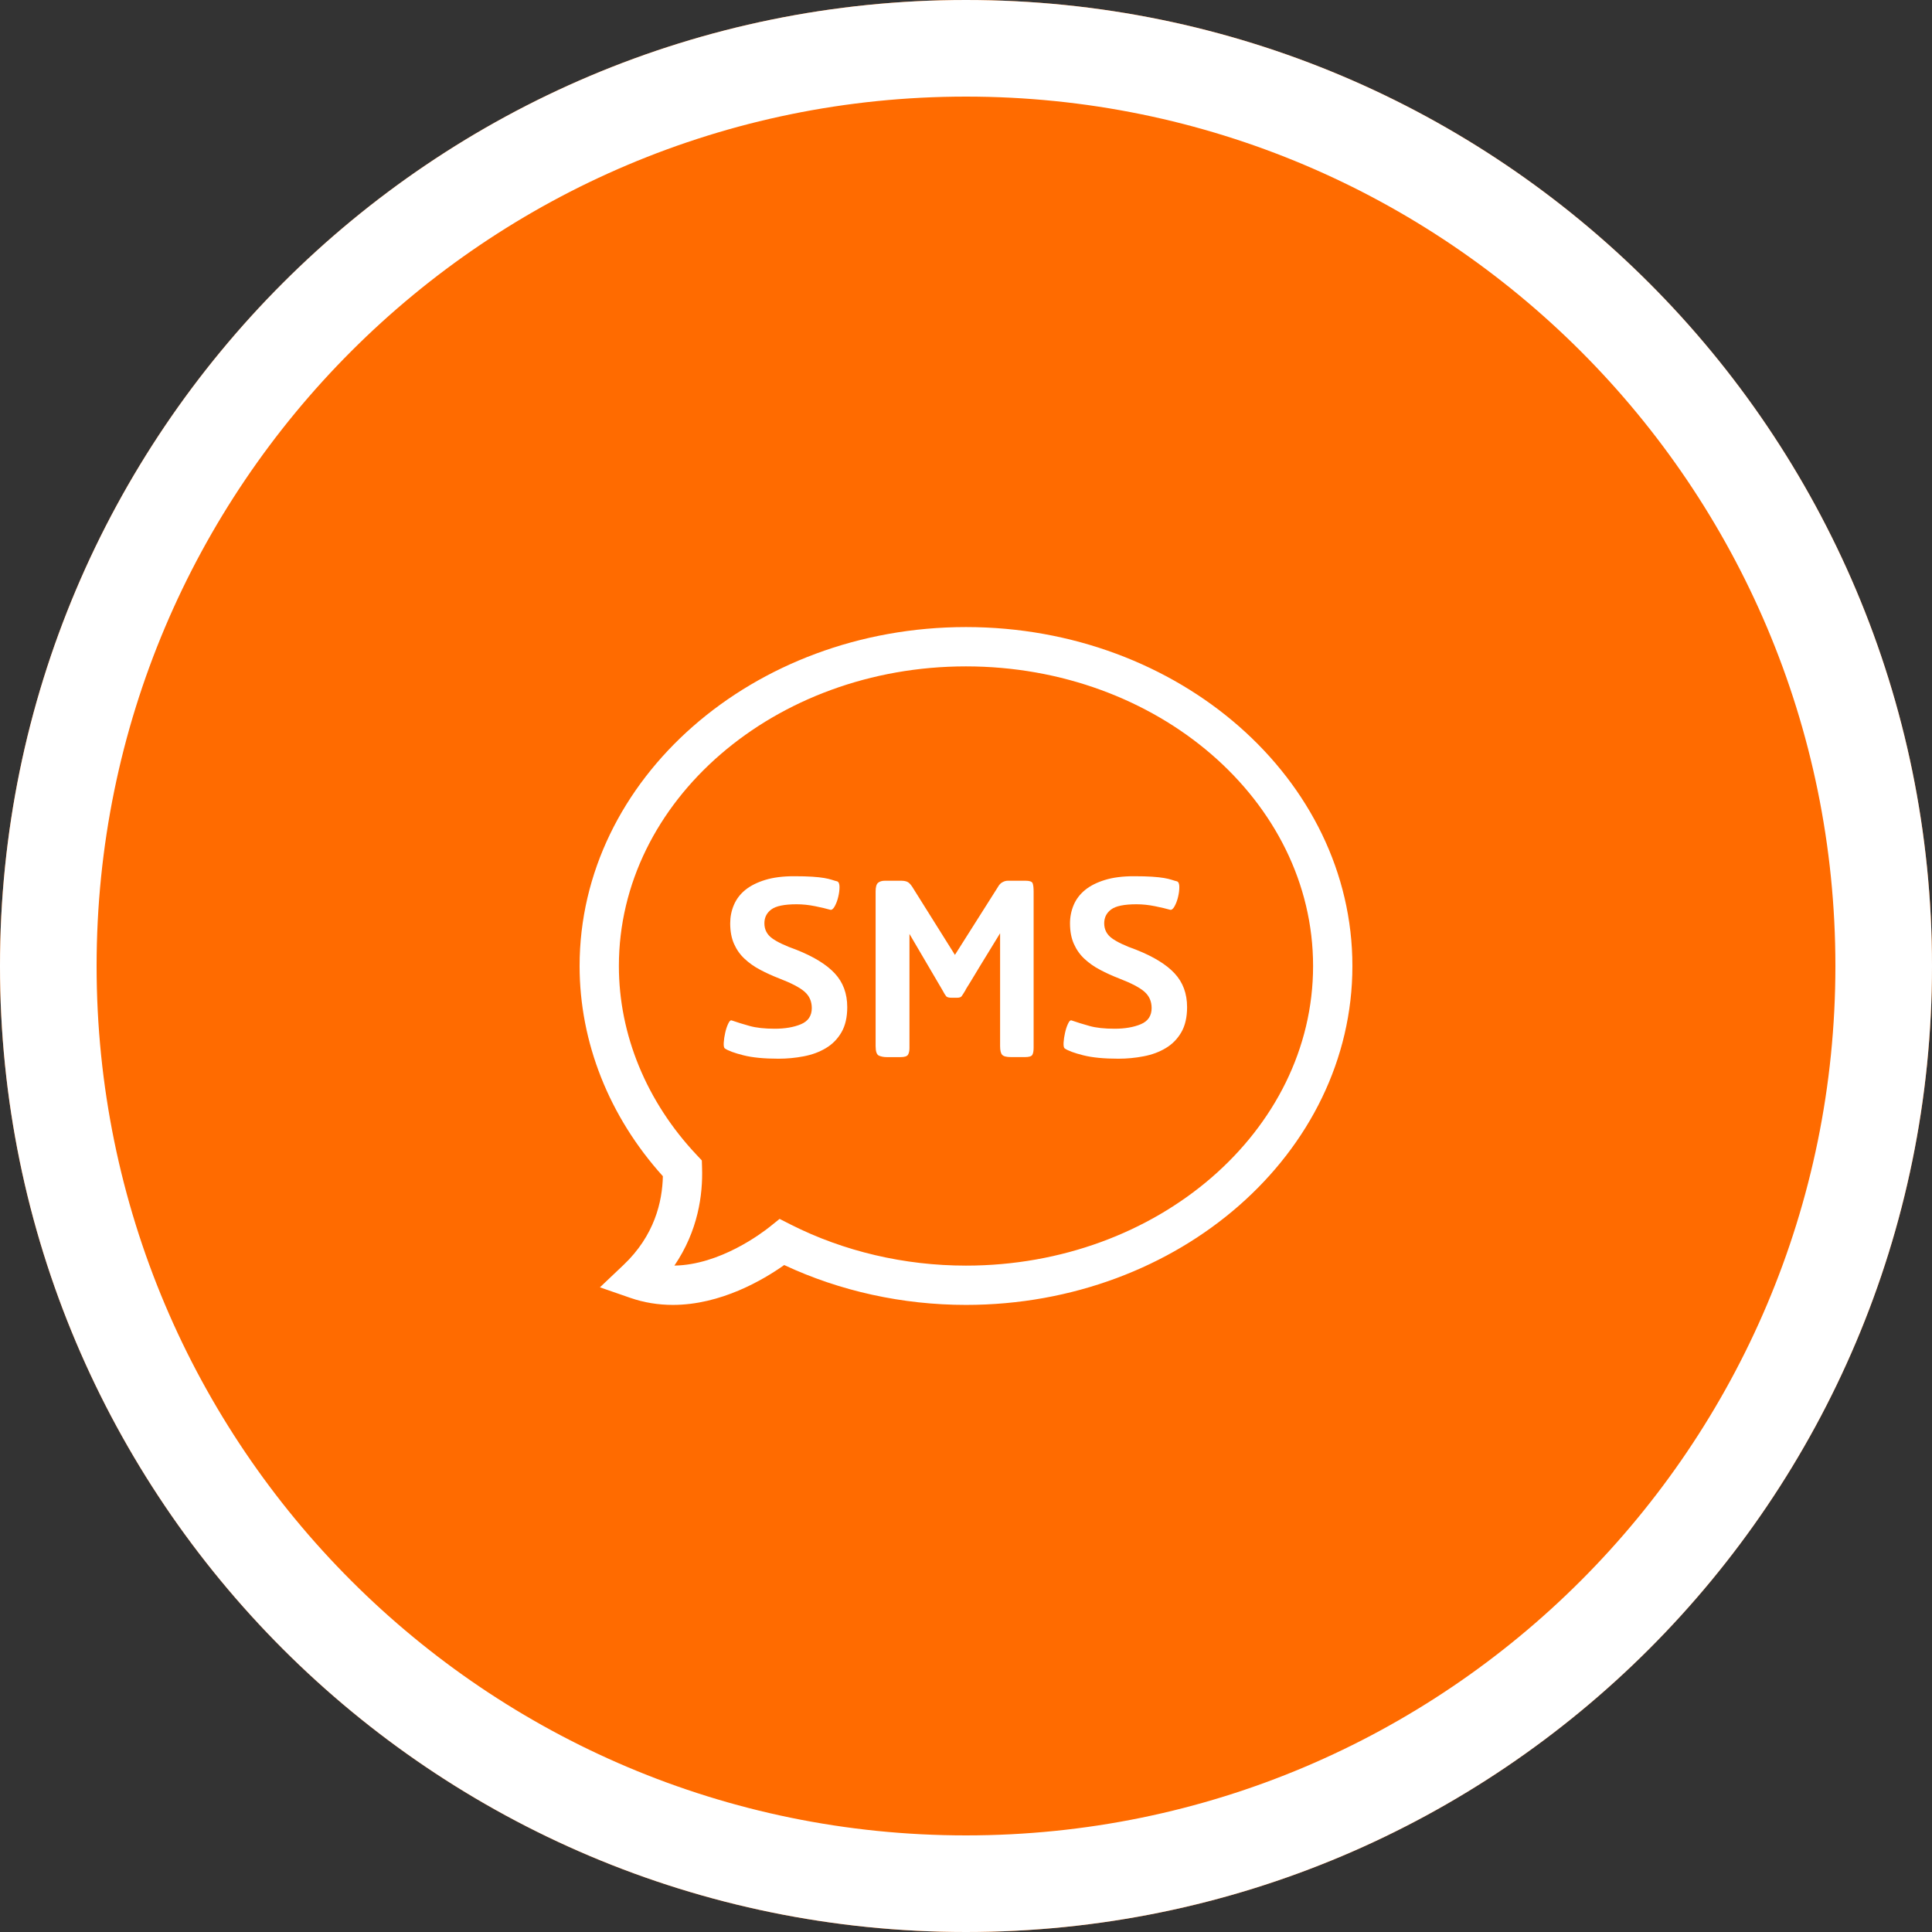 <svg width="60" height="60" viewBox="0 0 60 60" fill="none" xmlns="http://www.w3.org/2000/svg">
<rect x="0" y="0" width="60" height="60" fill="#333333" stroke="none"/>
<path d="M30 0C46.569 0 60 13.431 60 30C60 46.569 46.569 60 30 60C13.431 60 0 46.569 0 30C0 13.431 13.431 0 30 0Z" fill="#FF6B00"/>
<path d="M30 1.5C45.74 1.5 58.5 14.26 58.5 30C58.5 45.74 45.74 58.5 30 58.5C14.26 58.5 1.5 45.74 1.5 30C1.5 14.26 14.26 1.5 30 1.5Z" stroke="white" stroke-width="3"/>
<path d="M23.088 32.773C23.368 32.844 23.732 32.879 24.179 32.879C24.446 32.879 24.708 32.854 24.965 32.804C25.222 32.755 25.451 32.67 25.651 32.549C25.851 32.43 26.012 32.266 26.132 32.059C26.252 31.852 26.312 31.591 26.312 31.277C26.312 30.857 26.183 30.508 25.926 30.231C25.669 29.954 25.27 29.709 24.73 29.495C24.39 29.375 24.139 29.256 23.979 29.14C23.819 29.023 23.739 28.868 23.739 28.674C23.739 28.494 23.81 28.35 23.954 28.244C24.097 28.137 24.359 28.083 24.74 28.083C24.927 28.083 25.119 28.103 25.316 28.143C25.512 28.183 25.668 28.22 25.781 28.253C25.828 28.267 25.875 28.232 25.922 28.148C25.968 28.065 26.005 27.968 26.031 27.858C26.058 27.747 26.072 27.644 26.072 27.547C26.072 27.451 26.048 27.392 26.002 27.372C25.948 27.359 25.891 27.342 25.831 27.322C25.771 27.302 25.692 27.284 25.596 27.267C25.499 27.25 25.375 27.237 25.225 27.227C25.075 27.217 24.886 27.212 24.66 27.212C24.312 27.212 24.014 27.25 23.763 27.327C23.513 27.404 23.308 27.507 23.147 27.637C22.987 27.767 22.869 27.922 22.792 28.103C22.715 28.283 22.677 28.474 22.677 28.674C22.677 28.921 22.717 29.135 22.797 29.315C22.877 29.495 22.987 29.65 23.128 29.78C23.268 29.91 23.429 30.024 23.613 30.12C23.797 30.217 23.992 30.306 24.199 30.386C24.579 30.532 24.843 30.671 24.99 30.801C25.137 30.931 25.211 31.099 25.211 31.307C25.211 31.547 25.098 31.714 24.875 31.808C24.651 31.902 24.379 31.948 24.059 31.948C23.745 31.948 23.486 31.919 23.283 31.863C23.079 31.807 22.891 31.748 22.717 31.688C22.683 31.681 22.649 31.718 22.612 31.798C22.575 31.877 22.545 31.97 22.522 32.073C22.498 32.176 22.483 32.277 22.477 32.373C22.47 32.47 22.48 32.531 22.507 32.558C22.614 32.631 22.808 32.703 23.088 32.773Z" fill="white"/>
<path d="M31.399 32.829C31.259 32.829 31.167 32.806 31.124 32.759C31.08 32.712 31.059 32.622 31.059 32.488V28.983C30.792 29.417 30.586 29.753 30.442 29.99C30.367 30.113 30.303 30.219 30.25 30.308C30.2 30.39 30.159 30.458 30.127 30.511C30.06 30.62 30.02 30.686 30.006 30.706C29.993 30.726 29.987 30.739 29.987 30.746C29.927 30.846 29.885 30.911 29.862 30.942C29.838 30.972 29.79 30.986 29.716 30.986H29.556C29.47 30.986 29.413 30.971 29.386 30.942C29.359 30.911 29.319 30.846 29.266 30.746L28.244 29.004V32.549C28.244 32.636 28.229 32.705 28.199 32.755C28.169 32.805 28.091 32.83 27.964 32.83H27.544C27.45 32.83 27.369 32.815 27.298 32.785C27.228 32.755 27.193 32.656 27.193 32.489V27.682C27.193 27.549 27.218 27.46 27.268 27.417C27.318 27.373 27.39 27.352 27.483 27.352H27.984C28.057 27.352 28.119 27.362 28.169 27.382C28.219 27.402 28.271 27.452 28.325 27.532L29.656 29.655L30.988 27.552C31.028 27.478 31.076 27.427 31.134 27.397C31.191 27.366 31.245 27.352 31.299 27.352H31.85C31.977 27.352 32.049 27.378 32.07 27.432C32.09 27.485 32.1 27.572 32.1 27.692V32.538C32.1 32.638 32.087 32.712 32.06 32.759C32.033 32.806 31.956 32.829 31.83 32.829H31.399Z" fill="white"/>
<path d="M33.642 32.773C33.923 32.844 34.286 32.879 34.733 32.879C35.001 32.879 35.262 32.854 35.519 32.804C35.776 32.755 36.005 32.67 36.205 32.549C36.405 32.43 36.566 32.266 36.686 32.059C36.806 31.852 36.866 31.591 36.866 31.277C36.866 30.857 36.737 30.508 36.48 30.231C36.224 29.954 35.824 29.709 35.284 29.495C34.944 29.375 34.693 29.256 34.533 29.14C34.373 29.023 34.292 28.868 34.292 28.674C34.292 28.494 34.364 28.35 34.508 28.244C34.651 28.137 34.913 28.083 35.294 28.083C35.481 28.083 35.673 28.103 35.87 28.143C36.066 28.183 36.222 28.22 36.335 28.253C36.382 28.267 36.429 28.232 36.476 28.148C36.522 28.065 36.559 27.968 36.585 27.858C36.612 27.747 36.625 27.644 36.625 27.547C36.625 27.451 36.602 27.392 36.556 27.372C36.502 27.359 36.445 27.342 36.385 27.322C36.325 27.302 36.246 27.284 36.15 27.267C36.052 27.25 35.929 27.237 35.779 27.227C35.629 27.217 35.44 27.212 35.213 27.212C34.867 27.212 34.568 27.25 34.317 27.327C34.066 27.404 33.861 27.507 33.701 27.637C33.541 27.767 33.422 27.922 33.345 28.103C33.269 28.283 33.23 28.474 33.23 28.674C33.23 28.921 33.27 29.134 33.351 29.315C33.431 29.495 33.541 29.65 33.681 29.78C33.822 29.91 33.983 30.024 34.167 30.12C34.351 30.217 34.546 30.306 34.753 30.386C35.133 30.532 35.397 30.671 35.544 30.801C35.691 30.931 35.765 31.099 35.765 31.307C35.765 31.547 35.652 31.714 35.429 31.808C35.205 31.902 34.933 31.948 34.613 31.948C34.299 31.948 34.04 31.92 33.837 31.863C33.634 31.807 33.445 31.748 33.271 31.688C33.237 31.681 33.202 31.718 33.166 31.798C33.129 31.877 33.099 31.97 33.076 32.073C33.052 32.176 33.038 32.277 33.031 32.373C33.025 32.47 33.035 32.531 33.062 32.558C33.168 32.631 33.362 32.703 33.642 32.773Z" fill="white"/>
<path fill-rule="evenodd" clip-rule="evenodd" d="M19.58 40.308C19.997 40.452 20.439 40.525 20.895 40.525C22.384 40.525 23.702 39.749 24.354 39.287C26.086 40.098 28.03 40.525 30 40.525C36.616 40.525 42 35.803 42 30C42 24.196 36.616 19.474 30 19.474C23.383 19.474 18 24.196 18 30C18 32.368 18.916 34.678 20.586 36.528C20.57 37.319 20.326 38.374 19.36 39.288L18.631 39.979L19.58 40.308ZM24.561 38.032L24.211 37.854L23.905 38.1C23.656 38.298 22.357 39.282 20.944 39.304C21.681 38.223 21.83 37.098 21.803 36.269L21.796 36.038L21.638 35.87C20.078 34.217 19.22 32.132 19.22 30C19.22 24.869 24.055 20.695 29.999 20.695C35.943 20.695 40.779 24.869 40.779 30C40.779 35.13 35.943 39.305 29.999 39.305C28.089 39.305 26.208 38.864 24.561 38.032Z" fill="white"/>
</svg>
